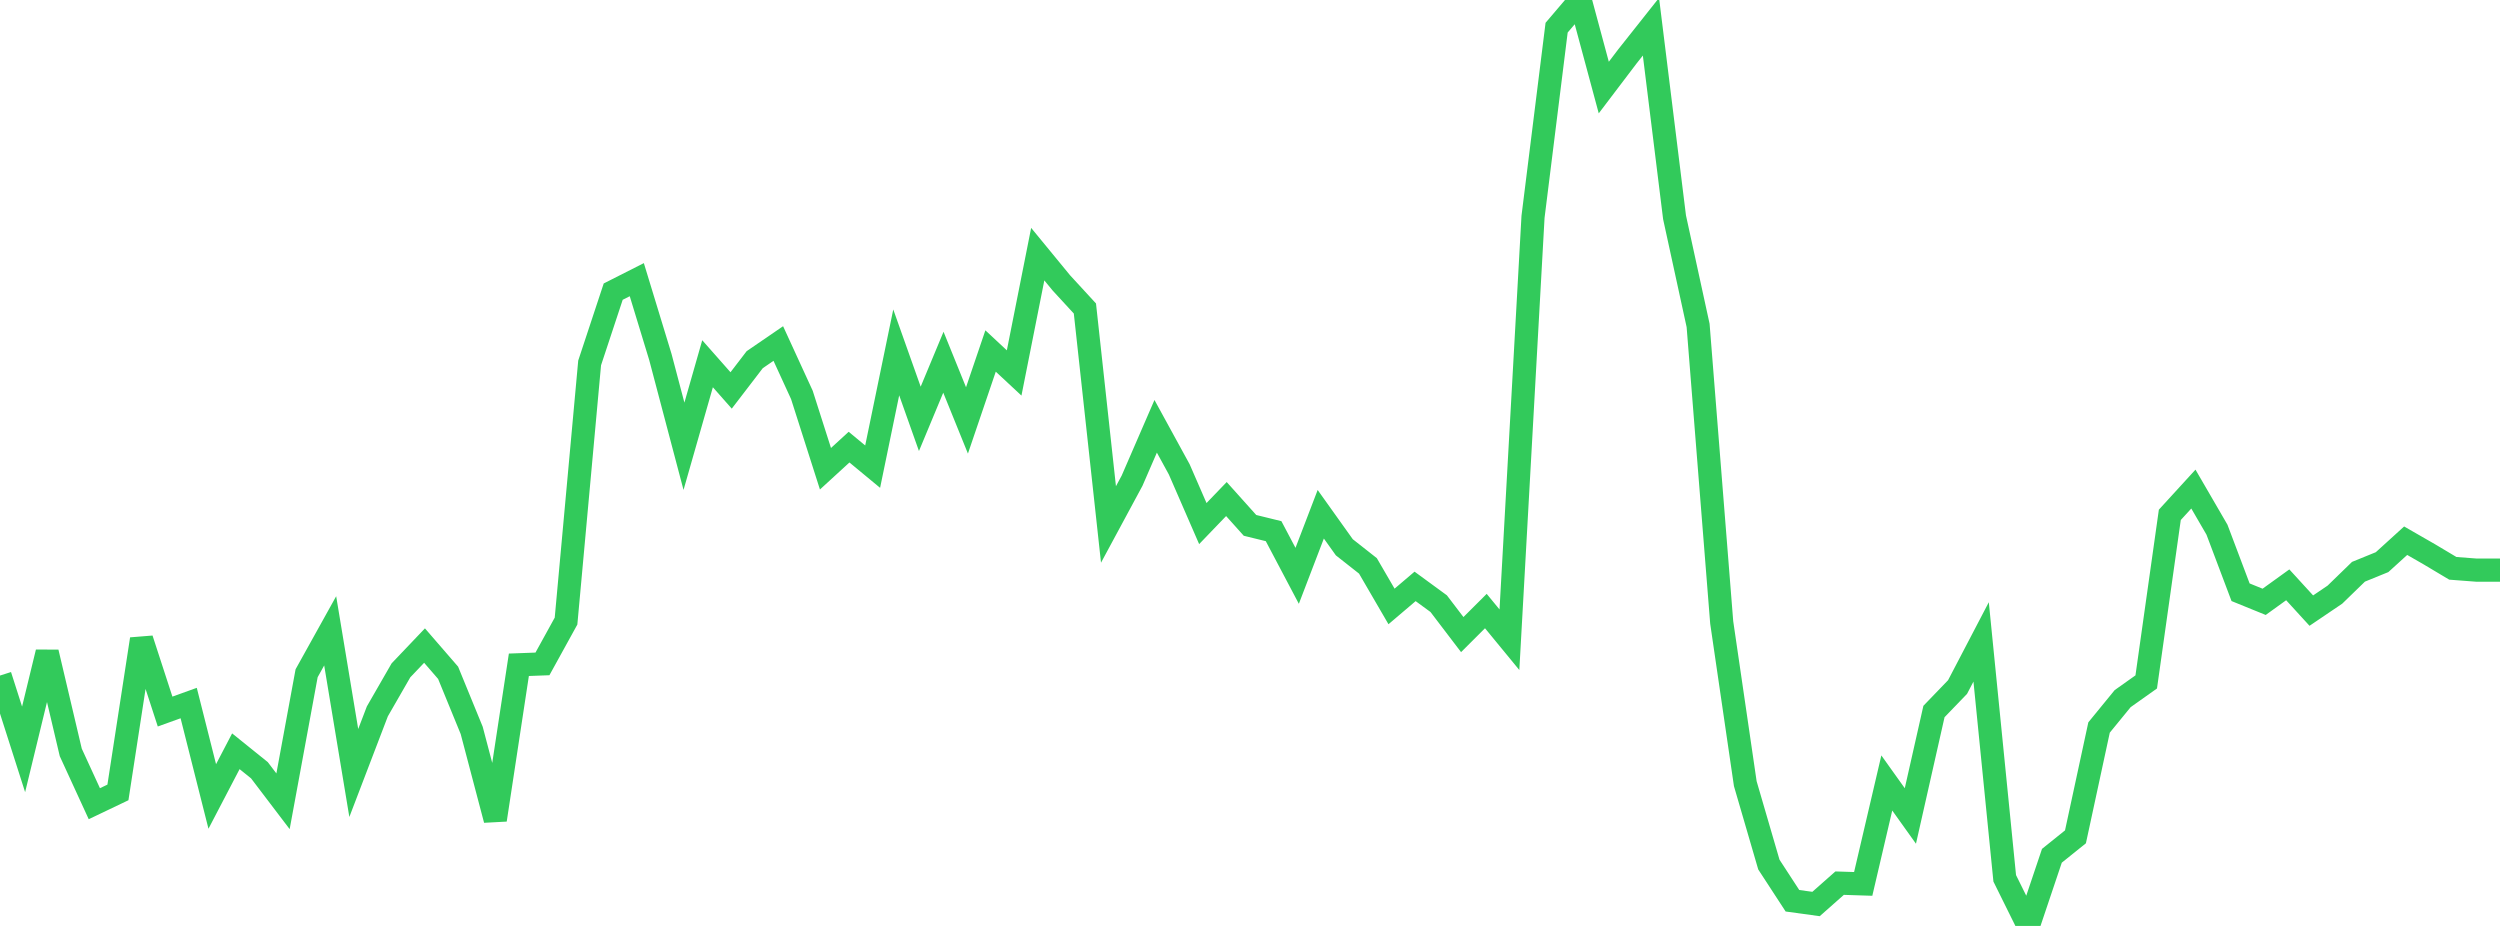 <?xml version="1.0" standalone="no"?>
<!DOCTYPE svg PUBLIC "-//W3C//DTD SVG 1.1//EN" "http://www.w3.org/Graphics/SVG/1.1/DTD/svg11.dtd">

<svg width="135" height="50" viewBox="0 0 135 50" preserveAspectRatio="none" 
  xmlns="http://www.w3.org/2000/svg"
  xmlns:xlink="http://www.w3.org/1999/xlink">


<polyline points="0.0, 36.48 1.274, 40.466 2.547, 35.222 3.821, 40.629 5.094, 43.4 6.368, 42.791 7.642, 34.512 8.915, 38.424 10.189, 37.965 11.462, 43.009 12.736, 40.568 14.009, 41.593 15.283, 43.269 16.557, 36.356 17.83, 34.065 19.104, 41.742 20.377, 38.414 21.651, 36.199 22.925, 34.861 24.198, 36.331 25.472, 39.442 26.745, 44.272 28.019, 35.898 29.292, 35.851 30.566, 33.539 31.84, 19.598 33.113, 15.748 34.387, 15.102 35.66, 19.276 36.934, 24.099 38.208, 19.642 39.481, 21.084 40.755, 19.422 42.028, 18.55 43.302, 21.326 44.575, 25.312 45.849, 24.145 47.123, 25.199 48.396, 19.029 49.67, 22.618 50.943, 19.56 52.217, 22.703 53.491, 18.954 54.764, 20.14 56.038, 13.724 57.311, 15.274 58.585, 16.659 59.858, 28.321 61.132, 25.958 62.406, 23.02 63.679, 25.346 64.953, 28.273 66.226, 26.949 67.5, 28.37 68.774, 28.683 70.047, 31.095 71.321, 27.77 72.594, 29.554 73.868, 30.557 75.142, 32.748 76.415, 31.665 77.689, 32.597 78.962, 34.268 80.236, 32.997 81.509, 34.546 82.783, 11.71 84.057, 1.495 85.33, 0.0 86.604, 4.728 87.877, 3.05 89.151, 1.442 90.425, 11.732 91.698, 17.574 92.972, 33.61 94.245, 42.317 95.519, 46.687 96.792, 48.641 98.066, 48.816 99.34, 47.69 100.613, 47.731 101.887, 42.28 103.16, 44.063 104.434, 38.422 105.708, 37.1 106.981, 34.663 108.255, 47.429 109.528, 50.0 110.802, 46.212 112.075, 45.189 113.349, 39.285 114.623, 37.727 115.896, 36.824 117.17, 27.802 118.443, 26.41 119.717, 28.604 120.991, 31.981 122.264, 32.499 123.538, 31.58 124.811, 32.973 126.085, 32.111 127.358, 30.875 128.632, 30.356 129.906, 29.198 131.179, 29.93 132.453, 30.69 133.726, 30.787 135.0, 30.787" fill="none" stroke="#32ca5b" stroke-width="1.25"/>

</svg>
